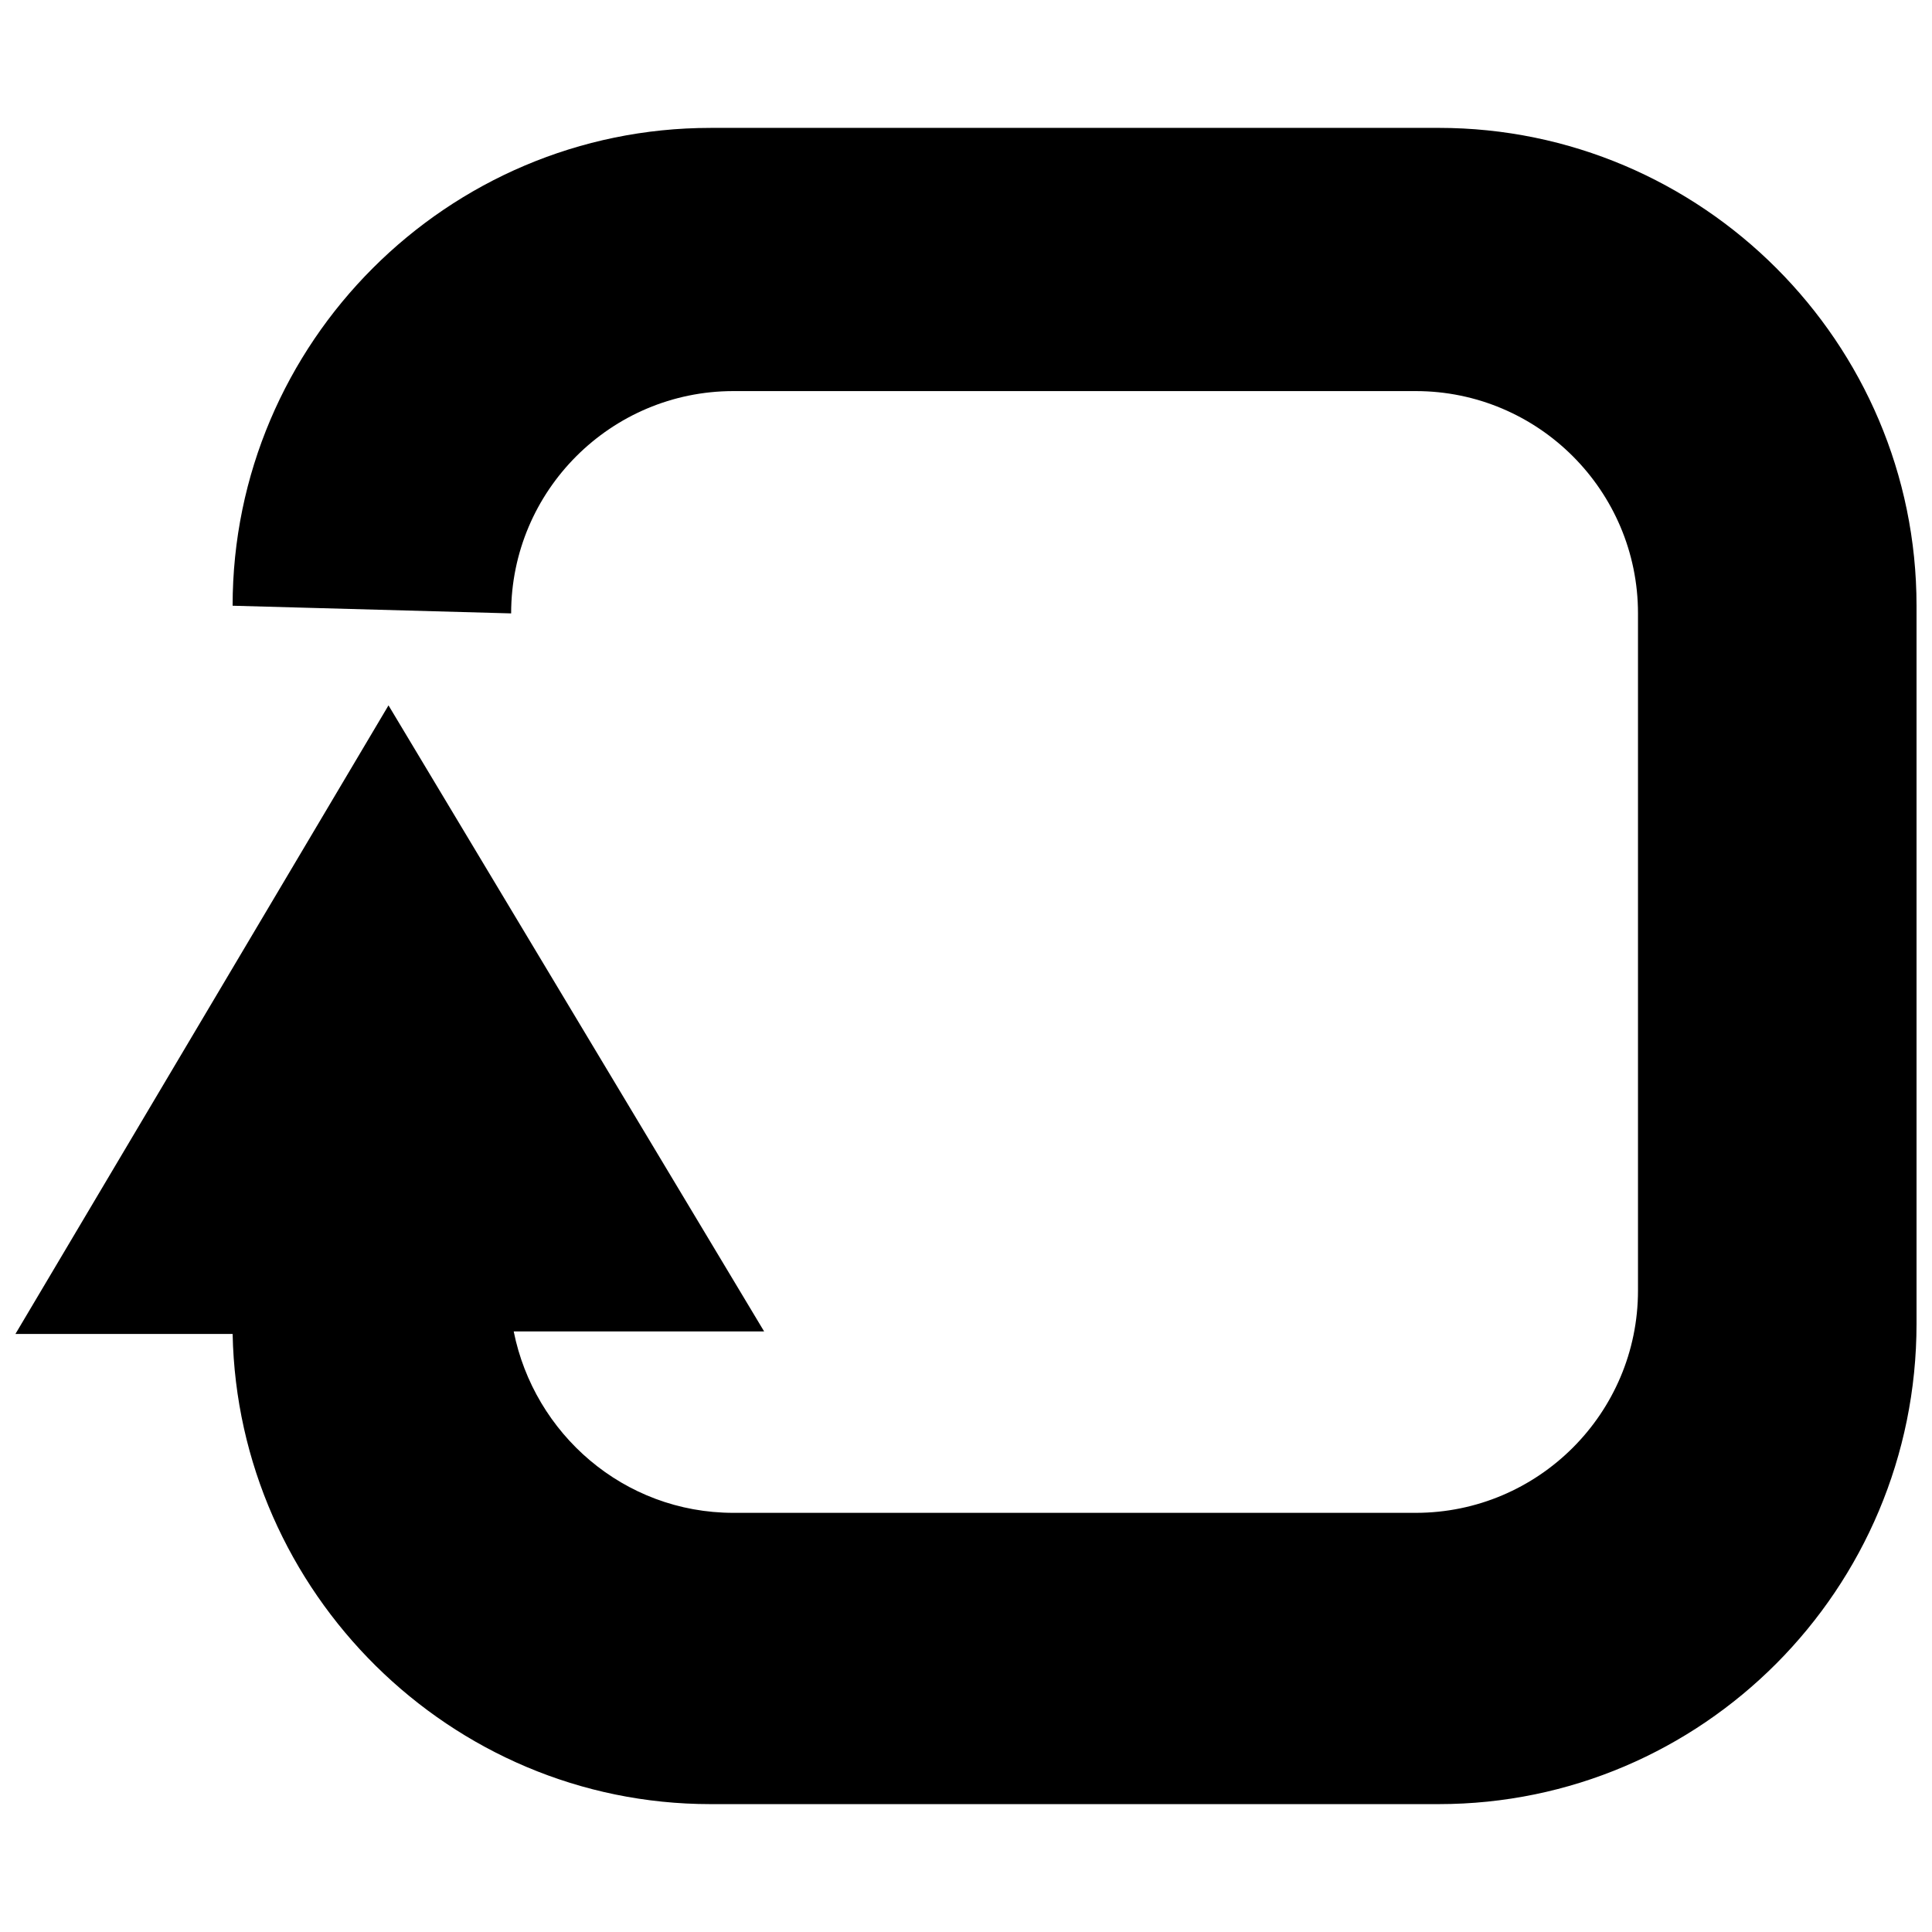 <?xml version="1.0" encoding="UTF-8"?>
<!-- The Best Svg Icon site in the world: iconSvg.co, Visit us! https://iconsvg.co -->
<svg width="800px" height="800px" version="1.1" viewBox="144 144 512 512" xmlns="http://www.w3.org/2000/svg">
 <defs>
  <clipPath id="a">
   <path d="m148.09 177h503.81v446h-503.81z"/>
  </clipPath>
 </defs>
 <g clip-path="url(#a)">
  <path d="m332.28 177.89h192.99c69.746 0 126.63 56.883 126.63 126.63v190.28c0 70.426-56.883 127.31-126.63 127.31h-192.99c-69.07 0-125.27-56.203-126.63-124.6h-57.559l98.867-166.58 99.543 165.91h-66.363c5.418 27.086 29.117 48.078 58.234 48.078h180.8c32.504 0 58.914-26.41 58.914-58.914v-179.45c0-32.504-26.41-58.914-58.914-58.914h-180.8c-32.504 0-58.914 26.41-58.914 58.914l-73.812-2.031c0-69.746 56.883-126.63 126.63-126.63z" fill-rule="evenodd"/>
 </g>
</svg>